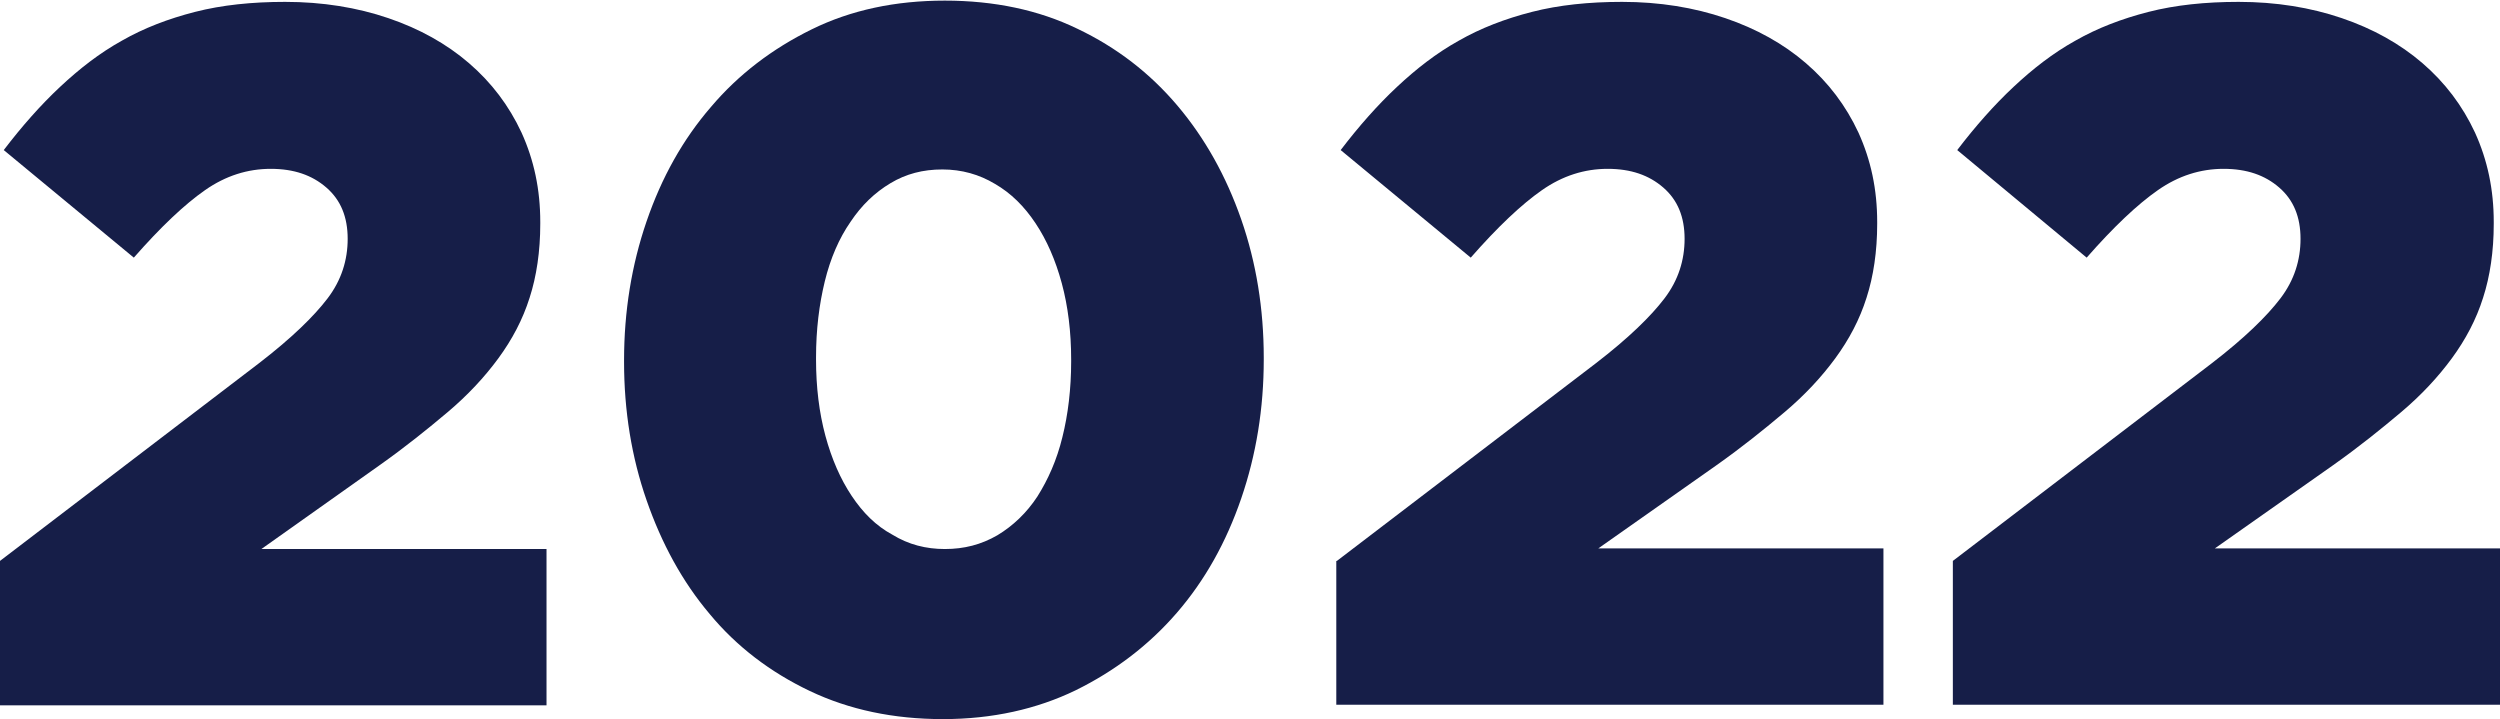 <?xml version="1.0" encoding="utf-8"?>
<!-- Generator: Adobe Illustrator 27.1.1, SVG Export Plug-In . SVG Version: 6.00 Build 0)  -->
<svg version="1.1" id="Layer_1" xmlns="http://www.w3.org/2000/svg" xmlns:xlink="http://www.w3.org/1999/xlink" x="0px" y="0px"
	 viewBox="0 0 399.8 115" style="enable-background:new 0 0 399.8 115;" xml:space="preserve">
<style type="text/css">
	.st0{fill:#161E48;}
</style>
<path class="st0" d="M0,89.7l41.4-31.6c5.2-4,8.8-7.5,11-10.4s3.2-6.1,3.2-9.5c0-3.5-1.1-6.2-3.4-8.2c-2.3-2-5.2-3-8.9-3
	c-3.7,0-7.2,1.1-10.5,3.4s-7.1,5.9-11.4,10.8L0.6,24c2.9-3.8,5.9-7.2,9-10.1s6.3-5.4,9.9-7.4c3.5-2,7.4-3.5,11.7-4.6
	s9.1-1.6,14.4-1.6c6,0,11.5,0.9,16.5,2.6S71.4,7,75,10.1s6.4,6.8,8.4,11.1c2,4.4,3,9.1,3,14.3v0.3c0,4.4-0.6,8.4-1.7,11.8
	c-1.1,3.5-2.8,6.7-5,9.7s-4.9,5.9-8.1,8.6c-3.2,2.7-6.8,5.6-10.9,8.5L41.8,87.8h45.6v25H0V89.7z"/>
<path class="st0" d="M150.8,115c-7.9,0-15-1.5-21.3-4.5s-11.7-7.1-16-12.3c-4.4-5.2-7.7-11.3-10.1-18.2c-2.4-6.9-3.6-14.3-3.6-22.1
	v-0.3c0-7.8,1.2-15.2,3.6-22.2s5.8-13.1,10.3-18.3c4.4-5.2,9.8-9.3,16.1-12.4c6.3-3.1,13.4-4.6,21.3-4.6c7.9,0,15,1.5,21.2,4.5
	c6.3,3,11.6,7.1,16,12.3s7.8,11.3,10.2,18.2s3.6,14.3,3.6,22.1v0.3c0,7.8-1.2,15.2-3.6,22.2c-2.4,7-5.8,13.1-10.3,18.3
	s-9.9,9.3-16.2,12.4C165.8,113.4,158.7,115,150.8,115z M151.1,87.8c3.1,0,5.8-0.7,8.4-2.2c2.5-1.5,4.7-3.6,6.4-6.2
	c1.7-2.7,3.1-5.8,4-9.5c0.9-3.6,1.4-7.7,1.4-12.1v-0.3c0-4.4-0.5-8.5-1.5-12.2s-2.4-6.9-4.2-9.6c-1.8-2.7-3.9-4.8-6.5-6.3
	c-2.5-1.5-5.3-2.3-8.4-2.3c-3.1,0-5.8,0.7-8.3,2.2s-4.6,3.5-6.4,6.2c-1.8,2.6-3.2,5.8-4.1,9.5c-0.9,3.7-1.4,7.7-1.4,12.2v0.3
	c0,4.4,0.5,8.5,1.5,12.2s2.4,6.9,4.2,9.6s3.9,4.8,6.5,6.2C145.3,87.1,148.1,87.8,151.1,87.8z"/>
<path class="st0" d="M213.8,89.7l41.4-31.6c5.2-4,8.8-7.5,11-10.4s3.2-6.1,3.2-9.5c0-3.5-1.1-6.2-3.4-8.2s-5.2-3-8.9-3
	c-3.7,0-7.2,1.1-10.5,3.4s-7.1,5.9-11.4,10.8L214.4,24c2.9-3.8,5.9-7.2,9-10.1s6.3-5.4,9.9-7.4c3.5-2,7.4-3.5,11.7-4.6
	s9.1-1.6,14.4-1.6c6,0,11.5,0.9,16.5,2.6s9.3,4.1,12.9,7.2s6.4,6.8,8.4,11.1c2,4.4,3,9.1,3,14.3v0.3c0,4.4-0.6,8.4-1.7,11.8
	c-1.1,3.5-2.8,6.7-5,9.7s-4.9,5.9-8.1,8.6c-3.2,2.7-6.8,5.6-10.9,8.5l-18.9,13.3h45.6v25h-87.5v-23H213.8z"/>
<path class="st0" d="M312.3,89.7l41.4-31.6c5.2-4,8.8-7.5,11-10.4s3.2-6.1,3.2-9.5c0-3.5-1.1-6.2-3.4-8.2s-5.2-3-8.9-3
	c-3.7,0-7.2,1.1-10.5,3.4s-7.1,5.9-11.4,10.8L313,24c2.9-3.8,5.9-7.2,9-10.1s6.3-5.4,9.9-7.4c3.5-2,7.4-3.5,11.7-4.6
	c4.3-1.1,9.1-1.6,14.4-1.6c6,0,11.5,0.9,16.5,2.6s9.3,4.1,12.9,7.2s6.4,6.8,8.4,11.1c2,4.4,3,9.1,3,14.3v0.3c0,4.4-0.6,8.4-1.7,11.8
	c-1.1,3.5-2.8,6.7-5,9.7s-4.9,5.9-8.1,8.6c-3.2,2.7-6.8,5.6-10.9,8.5l-18.9,13.3h45.6v25h-87.5V89.7z"/>
</svg>
